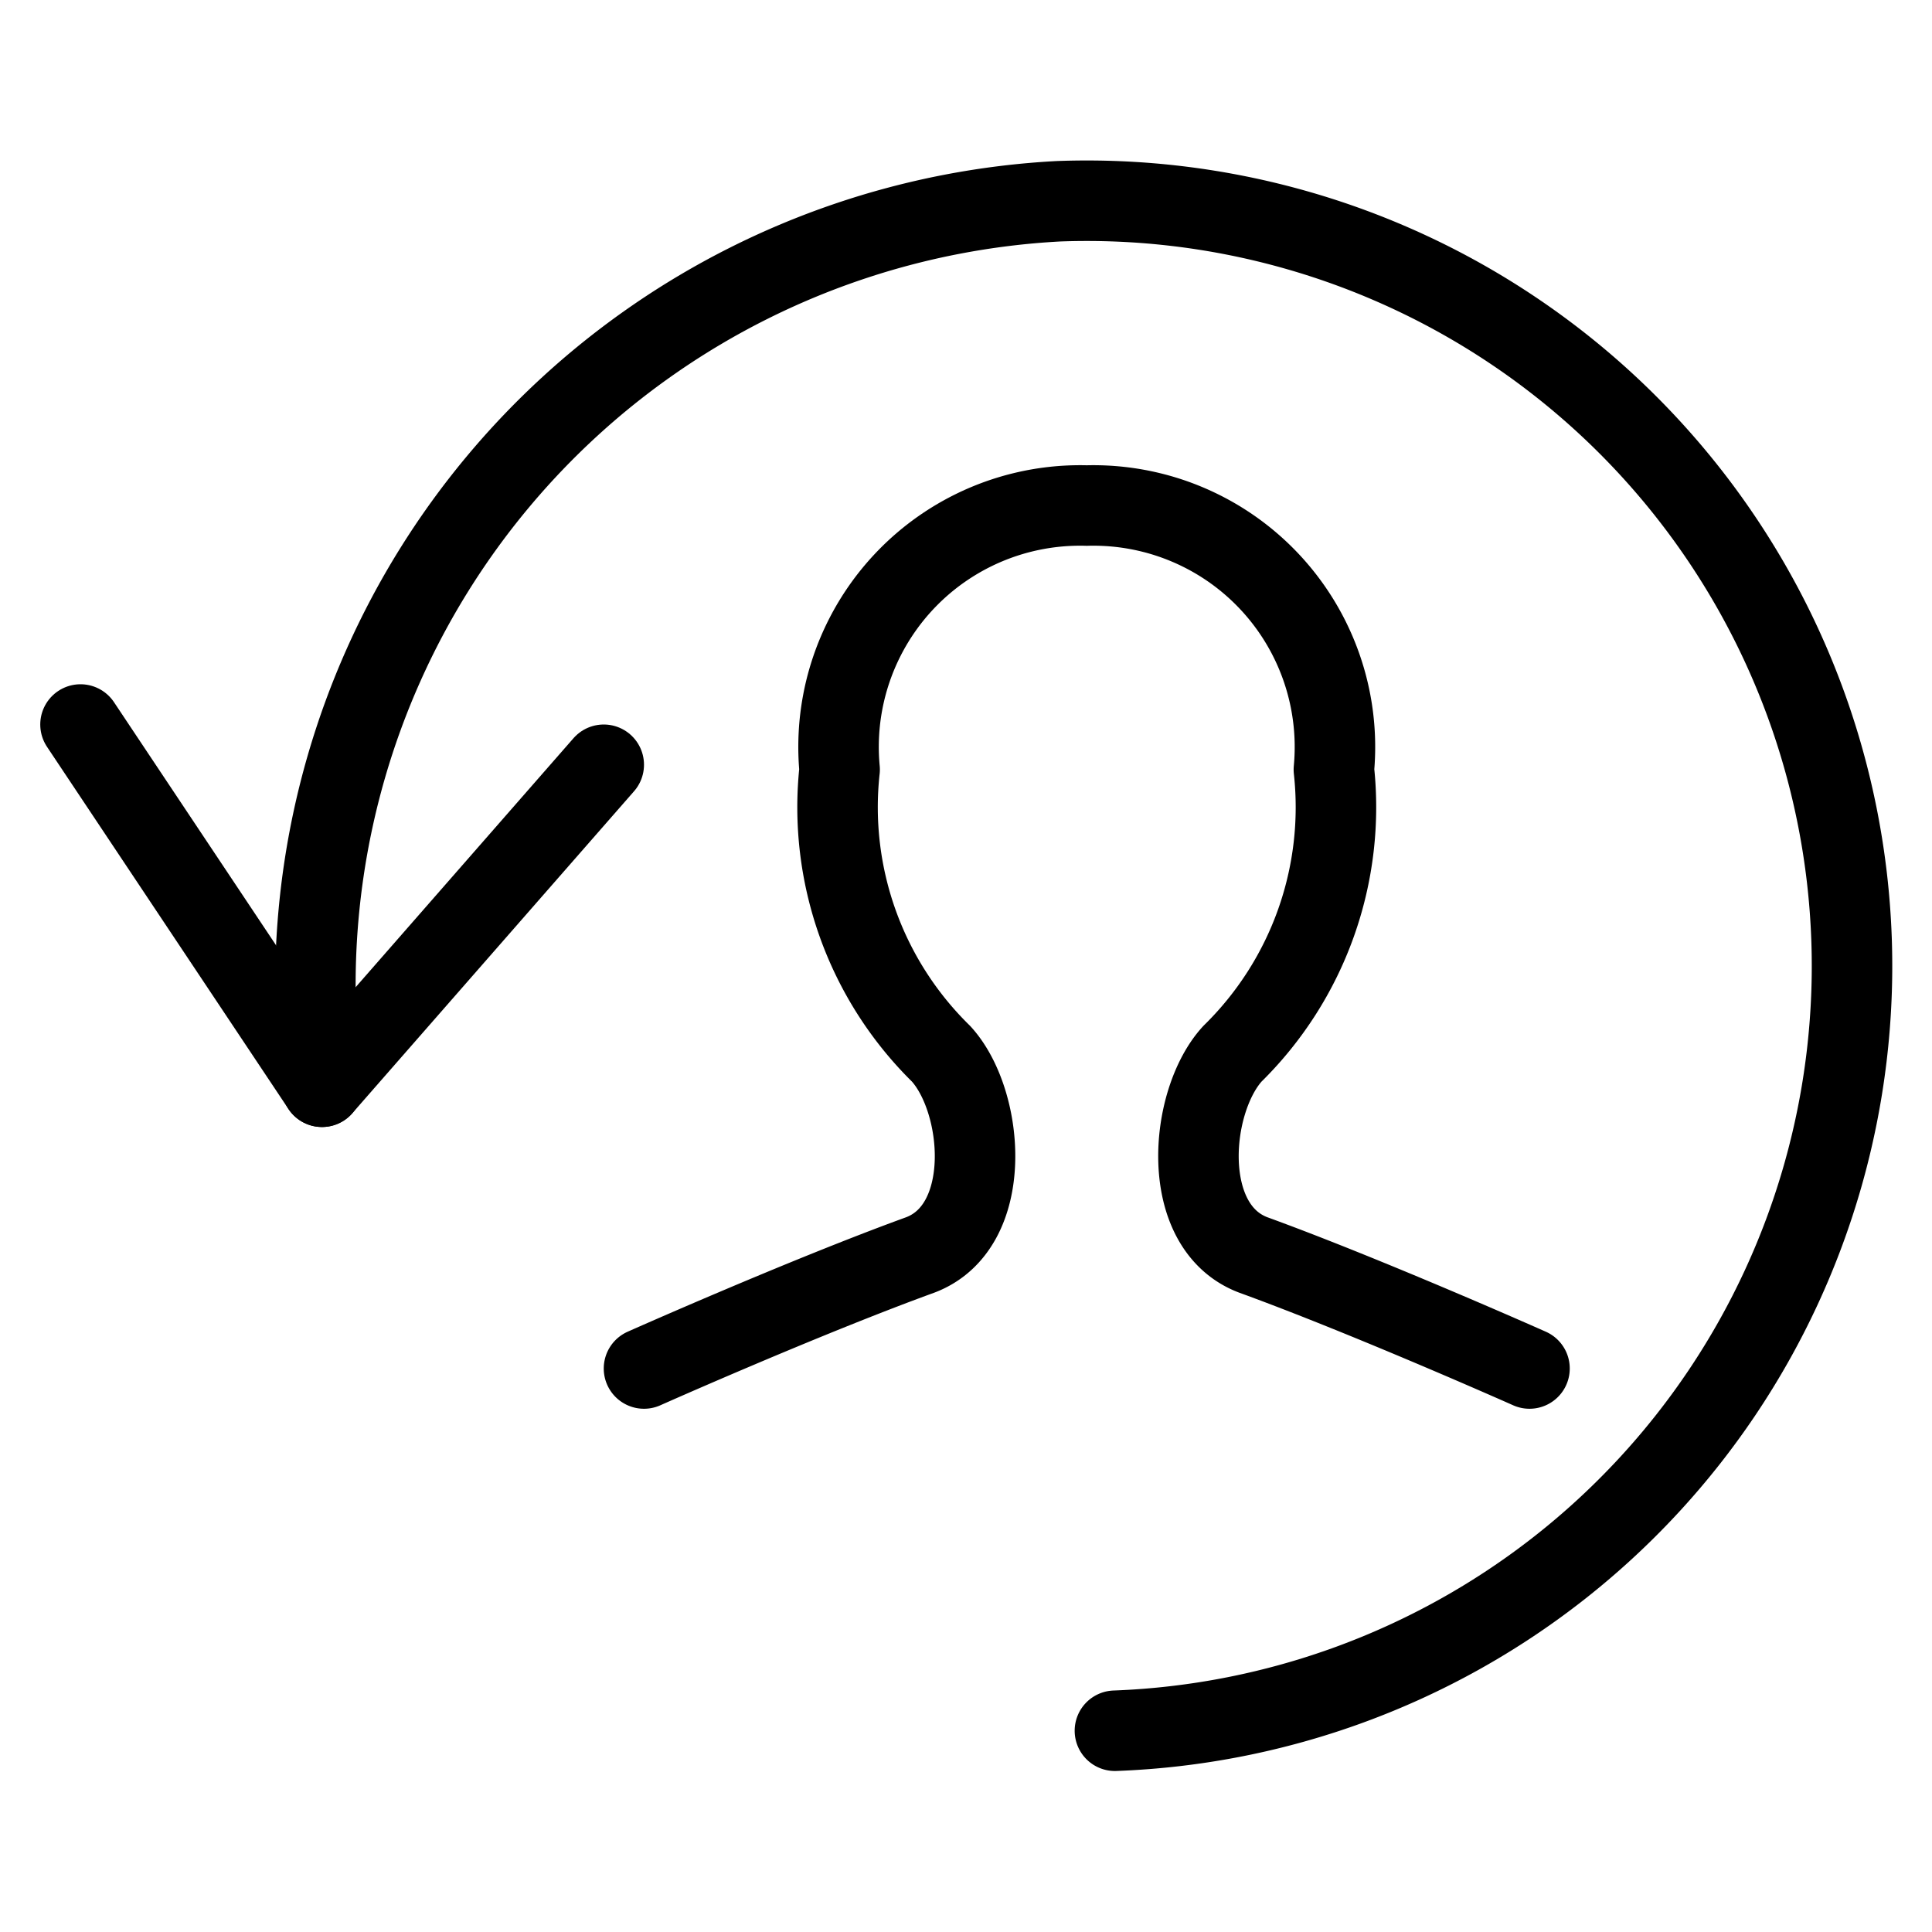 <svg xmlns="http://www.w3.org/2000/svg" viewBox="0 0 24 24">
  
<g transform="matrix(1,0,0,1,0,0)"><g>
    <path d="M19,17s-2-.89-3.43-1.41c-.93-.35-.8-1.91-.26-2.5a4.29,4.29,0,0,0,1.26-3.53A3,3,0,0,0,13.5,6.28a3,3,0,0,0-3.07,3.28,4.29,4.29,0,0,0,1.26,3.53c.54.59.67,2.15-.26,2.5C10,16.11,8,17,8,17" style="fill: none;stroke: #000000;stroke-linecap: round;stroke-linejoin: round"></path>
    <polyline points="1 9 4 13.5 7.5 9.5" style="fill: none;stroke: #000000;stroke-linecap: round;stroke-linejoin: round"></polyline>
    <path d="M4,13.5a9.75,9.75,0,0,1,9.15-11,9.5,9.5,0,0,1,.7,19" style="fill: none;stroke: #000000;stroke-linecap: round;stroke-linejoin: round"></path>
  </g></g></svg>